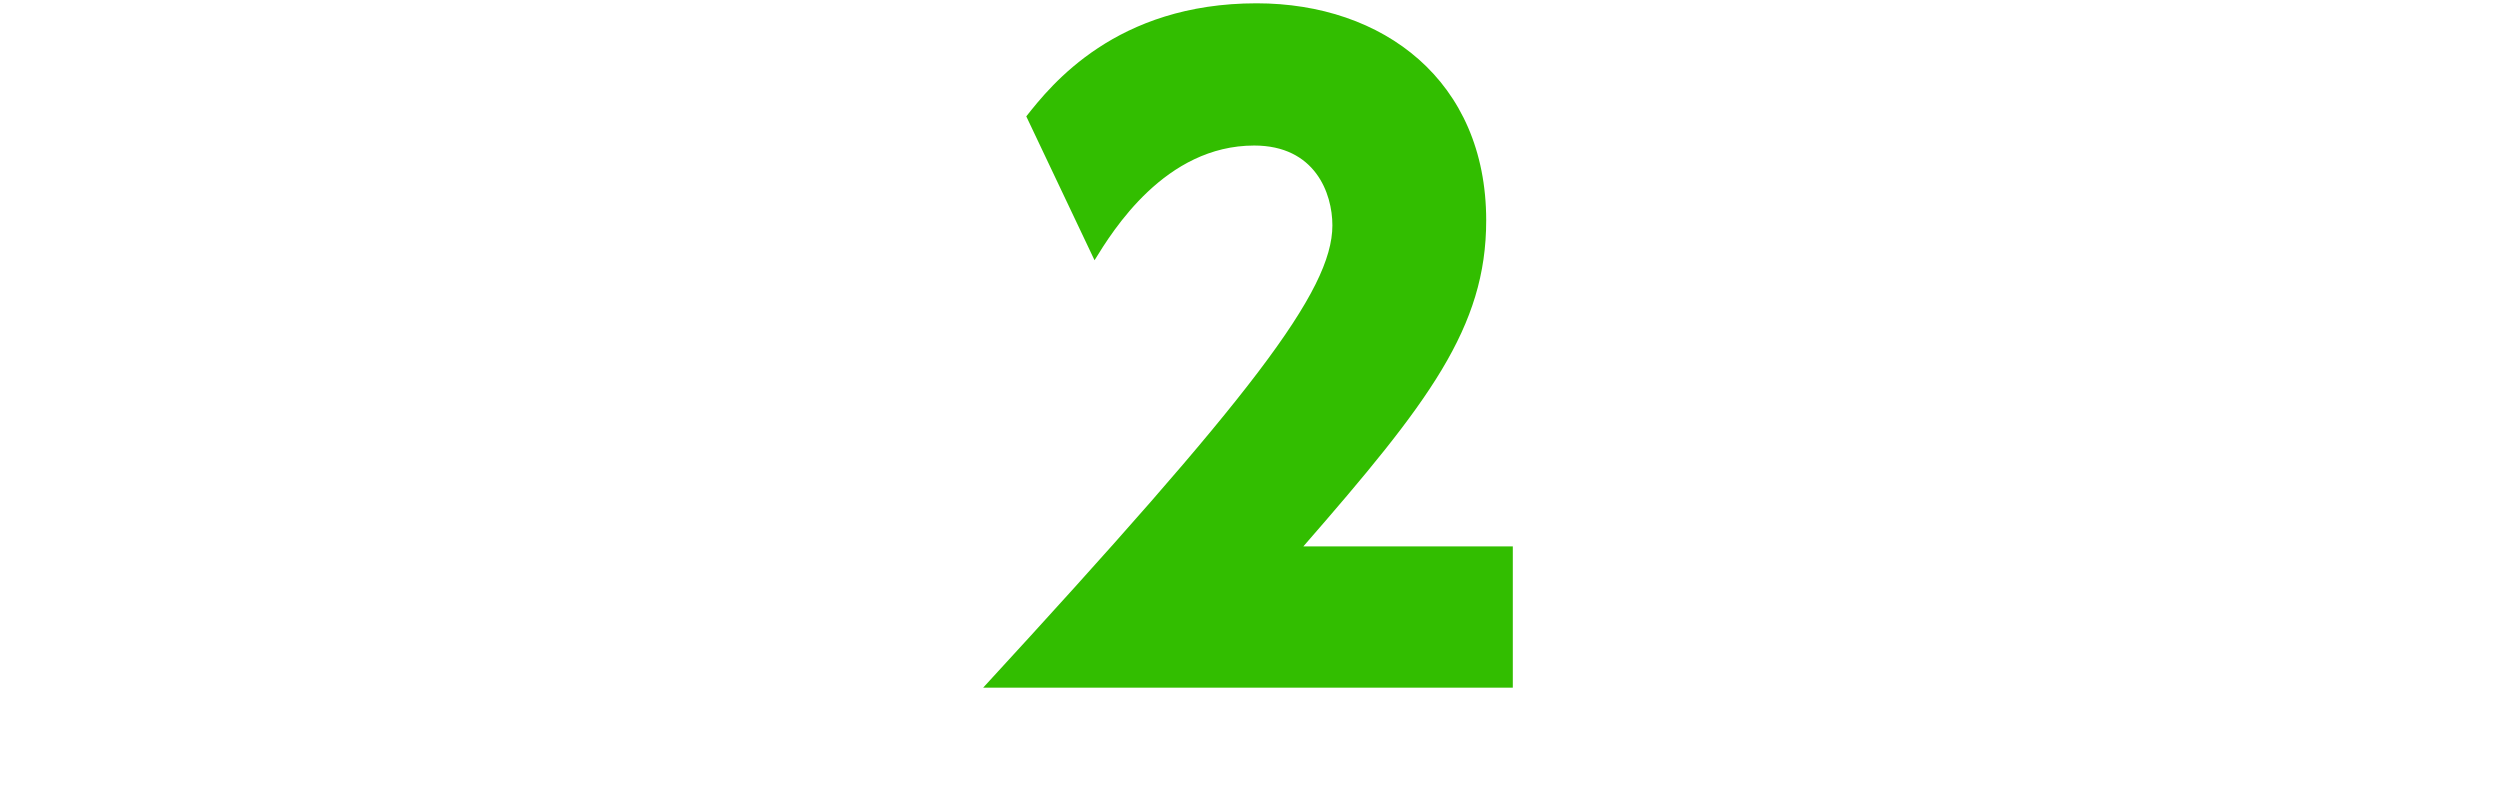 <?xml version="1.0" encoding="UTF-8"?>
<svg id="design_更新" data-name="design 更新" xmlns="http://www.w3.org/2000/svg" version="1.1" viewBox="0 0 166.28 53.37">
  <defs>
    <style>
      .cls-1 {
        fill: #32be00;
        stroke-width: 0px;
      }
    </style>
  </defs>
  <path class="cls-1" d="M100.62,36.34v9.4h-35.23c17.81-19.36,23.23-26.38,23.23-30.75,0-2.15-1.16-5.31-5.2-5.31-5.92,0-9.4,5.64-10.62,7.63l-4.54-9.57c1.66-2.1,5.97-7.52,15.32-7.52,8.41,0,15.27,5.14,15.27,14.44,0,7.13-3.82,12.11-12.16,21.68h13.94,0Z"/>
</svg>
